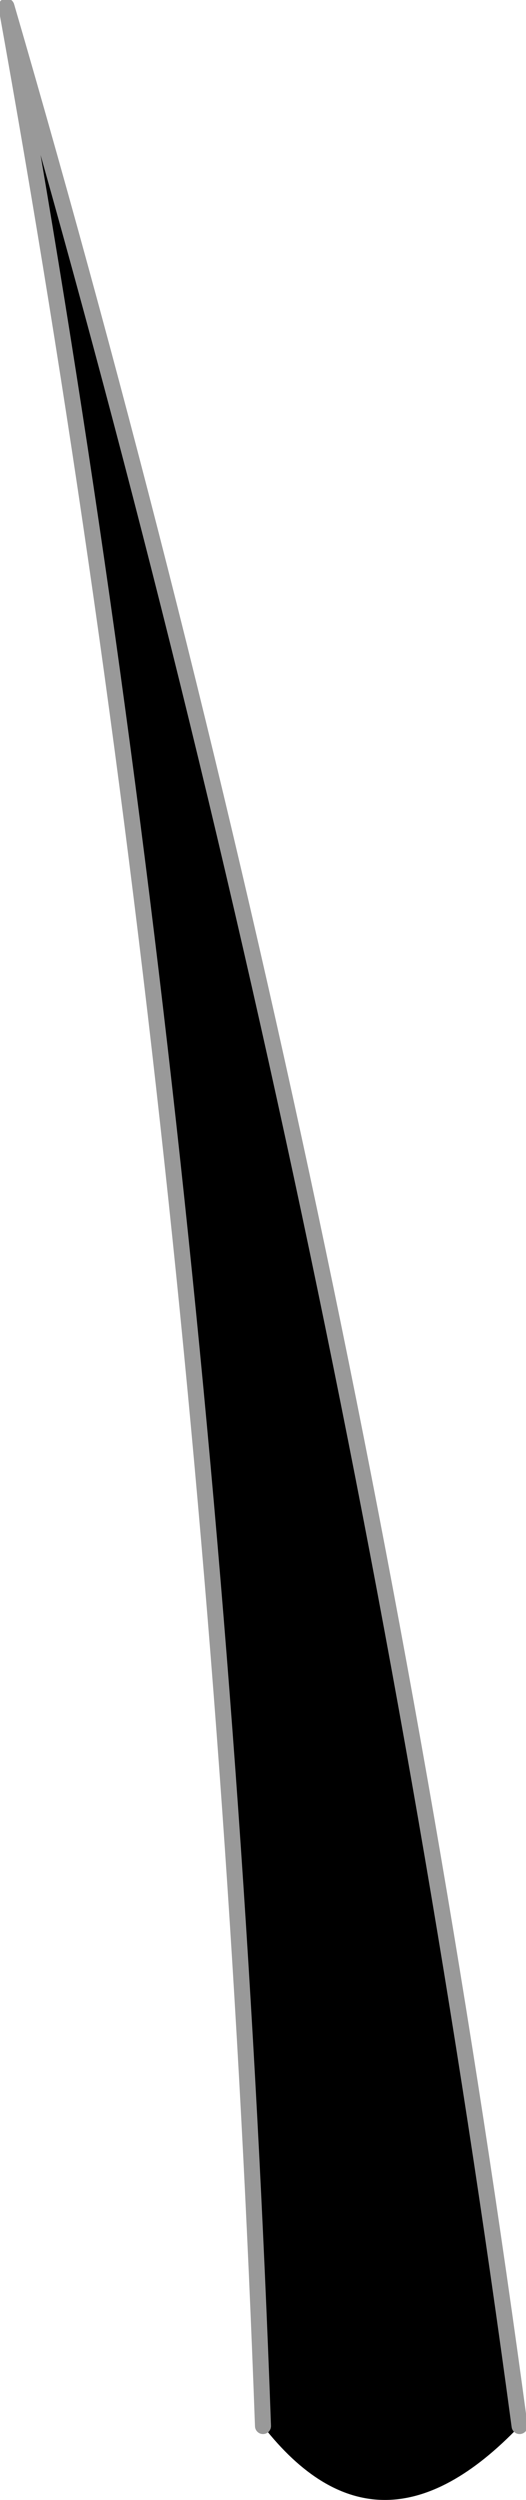 <?xml version="1.0" encoding="UTF-8" standalone="no"?>
<svg xmlns:xlink="http://www.w3.org/1999/xlink" height="38.9px" width="8.2px" xmlns="http://www.w3.org/2000/svg">
  <g transform="matrix(1.0, 0.0, 0.0, 1.0, 4.1, 37.9)">
    <path d="M4.0 -0.15 Q1.8 2.15 0.0 -0.15 -0.7 -19.5 -4.0 -37.8 1.45 -19.1 4.0 -0.15" fill="#000000" fill-rule="evenodd" stroke="none"/>
    <path d="M4.0 -0.15 Q1.45 -19.1 -4.0 -37.8 -0.7 -19.5 0.0 -0.15" fill="none" stroke="#999999" stroke-linecap="round" stroke-linejoin="round" stroke-width="0.25"/>
  </g>
</svg>
